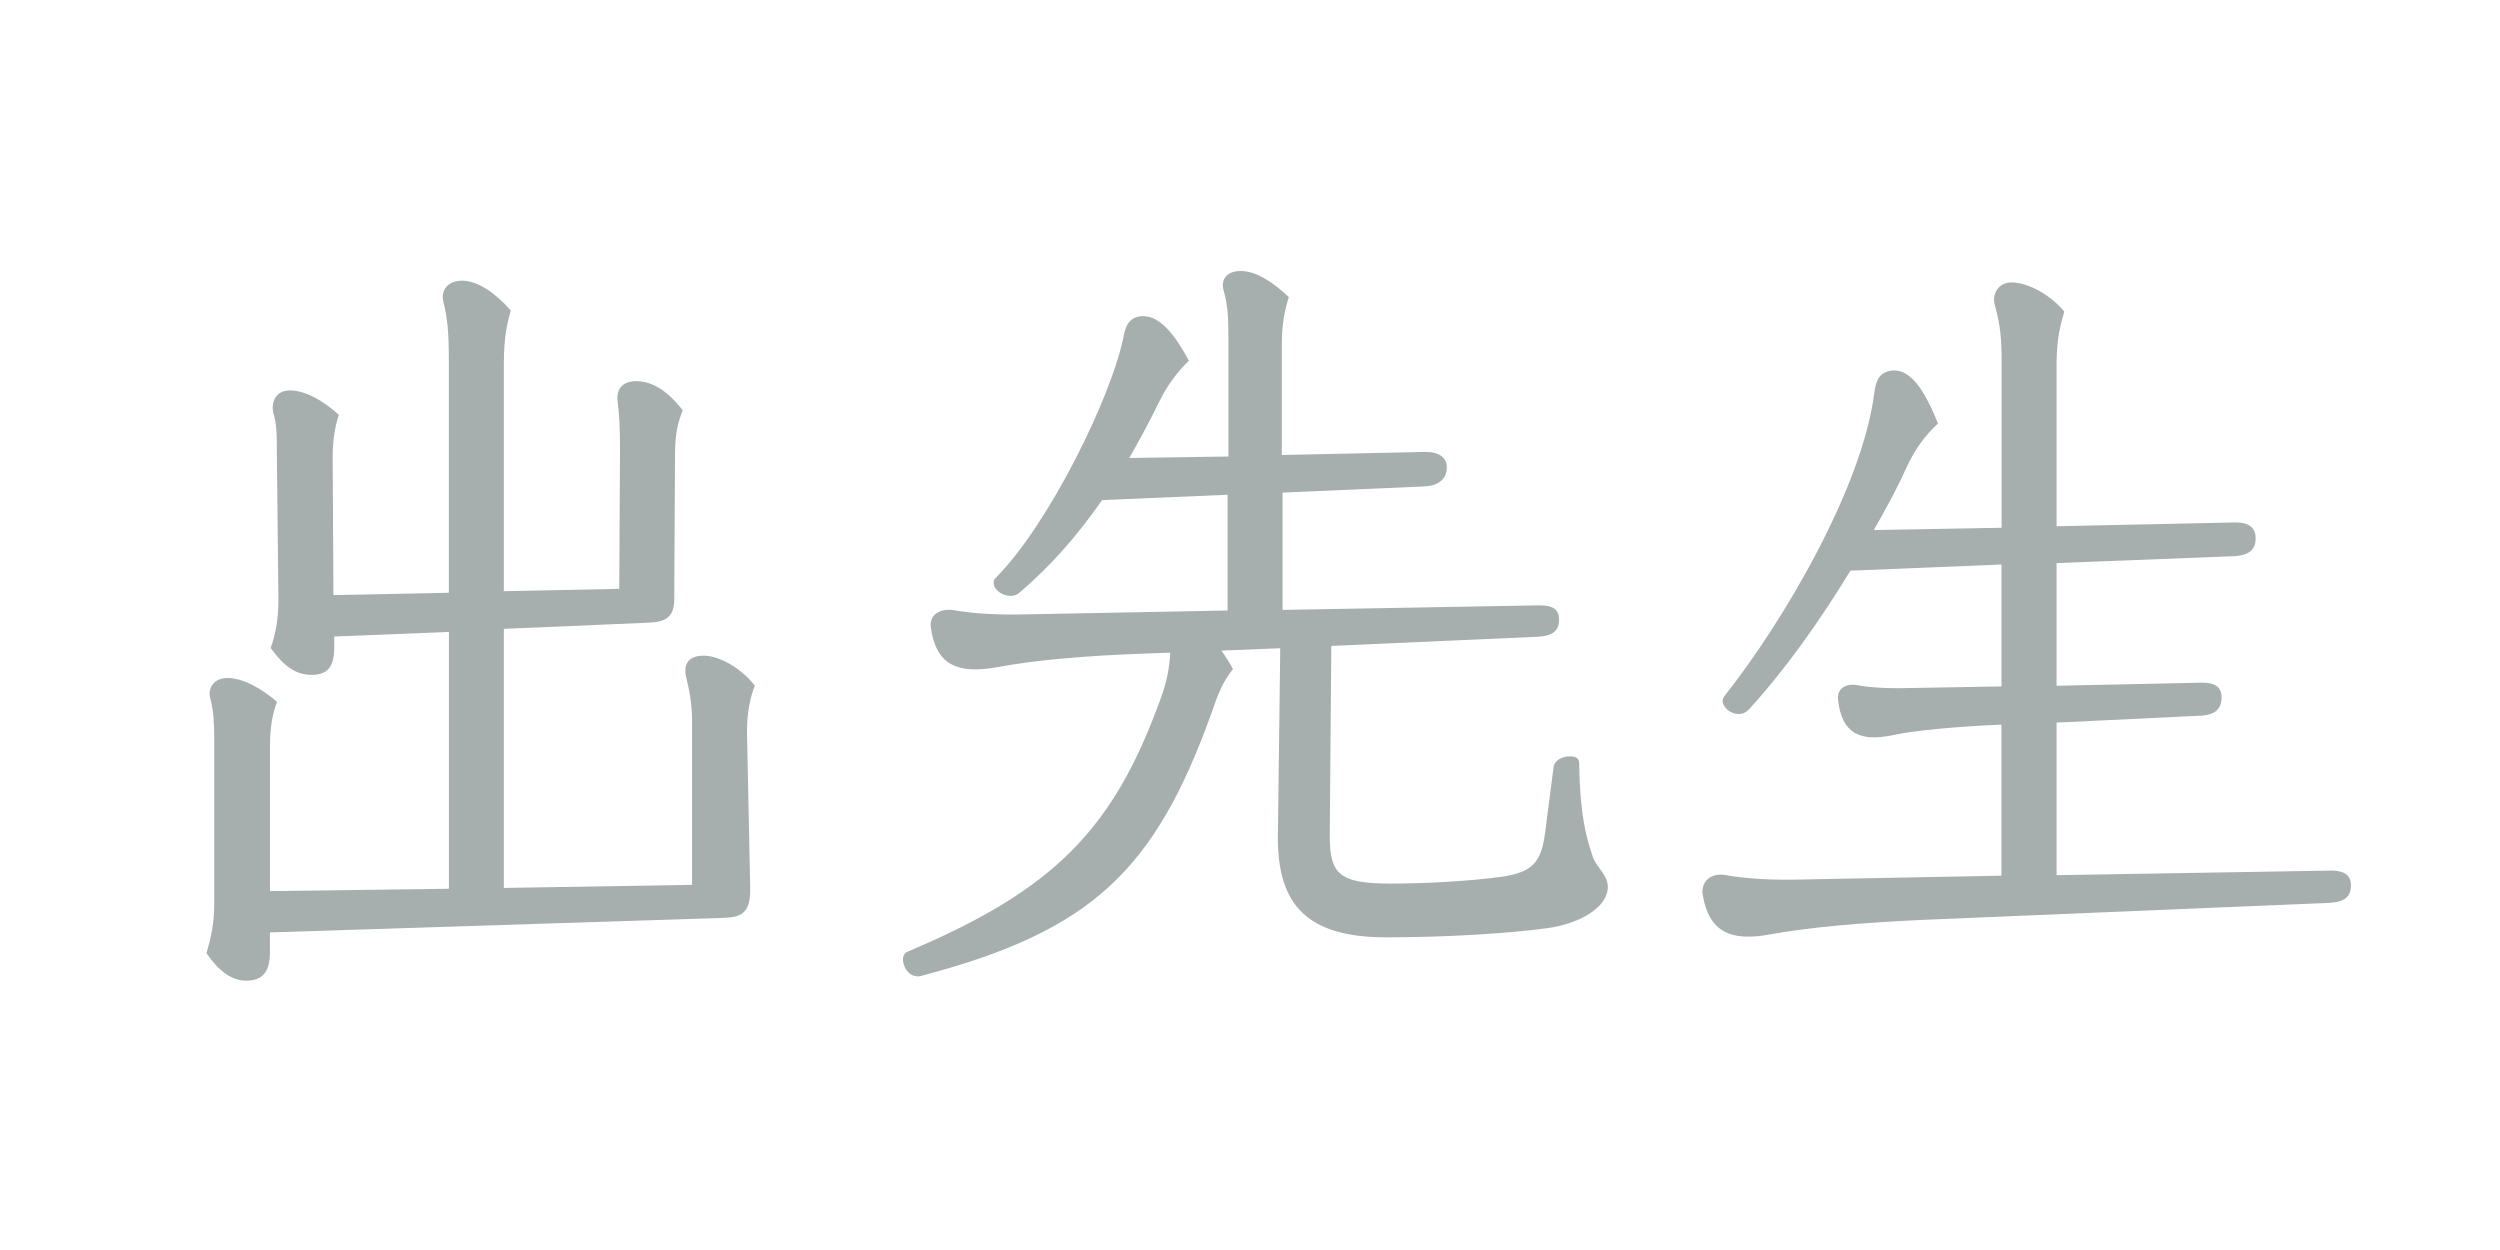 <?xml version="1.0" encoding="UTF-8"?>
<svg id="_レイヤー_1" data-name="レイヤー 1" xmlns="http://www.w3.org/2000/svg" width="300" height="150" viewBox="0 0 300 150">
  <defs>
    <style>
      .cls-1 {
        fill: #a6aeae;
      }
    </style>
  </defs>
  <path class="cls-1" d="M24.78,114.38c.56-1.93.93-3.68.93-5.89v-19.87c0-1.84-.09-3.31-.46-4.78-.37-1.2.37-2.48,2.04-2.48,1.86,0,4,1.2,5.95,2.85-.56,1.47-.84,3.22-.84,5.15v17.57l21.47-.28v-30.82l-13.76.55v1.29c0,2.39-.84,3.31-2.7,3.31s-3.25-.92-4.93-3.22c.65-1.84.93-3.59.93-5.89l-.19-17.75c0-1.84,0-3.31-.46-4.69-.19-1.29.37-2.58,2.04-2.58,1.77,0,4,1.2,5.86,2.94-.46,1.38-.74,3.04-.74,5.06l.09,16.56,13.85-.28v-28.06c0-3.22-.19-5.06-.65-6.81-.37-1.47.56-2.58,2.23-2.58,1.95,0,4.09,1.56,5.86,3.59-.46,1.56-.84,3.22-.84,6.53v27.14l13.85-.28.09-16.65c0-2.76-.09-4.32-.28-5.79-.19-1.29.37-2.48,2.23-2.48,1.95,0,3.81,1.2,5.58,3.5-.56,1.38-.93,2.67-.93,5.52l-.09,17.11c0,2.12-.93,2.76-3.07,2.85l-17.38.74v31.09l22.59-.37v-19.5c0-2.39-.37-4.05-.74-5.52-.28-1.47.28-2.48,2.14-2.48s4.46,1.47,6.13,3.59c-.56,1.38-1.02,3.59-.93,5.98l.37,18.21c.09,3.22-1.12,3.59-3.16,3.68l-54.47,1.75v2.39c0,2.3-.84,3.4-2.88,3.4-1.58,0-3.16-1.01-4.74-3.31Z"/>
  <path class="cls-1" d="M110.02,117.14c-1.02,0-1.67-1.2-1.67-2.02,0-.37.19-.74.56-.92,17.66-7.45,24.73-14.72,30.4-30.45.74-2.02,1.02-3.59,1.12-5.43l-2.6.09c-7.99.28-13.76.83-18.22,1.66-4.74.83-7.25-.28-7.9-4.69-.28-1.66,1.21-2.48,2.97-2.12,2.23.37,4.83.55,8.65.46l23.98-.46v-13.89l-15.06.64c-2.88,4.14-6.13,7.91-9.95,11.13-.28.28-.74.37-1.02.37-1.02,0-2.04-.74-2.04-1.56,0-.37.09-.46.28-.64,6.32-6.35,13.94-21.8,15.34-29.07.28-1.56,1.02-2.3,2.32-2.3,2.04,0,3.81,2.21,5.48,5.34-1.39,1.38-2.6,2.94-3.62,5.06-1.12,2.3-2.32,4.51-3.53,6.62l11.9-.18v-14.26c0-2.48-.09-3.96-.56-5.61-.37-1.2.19-2.39,2.05-2.39s3.9,1.38,5.76,3.13c-.46,1.47-.84,3.13-.84,5.61v13.34l17.2-.37c1.77,0,2.6.74,2.6,1.84,0,1.29-.84,2.21-2.7,2.3l-17.01.74v14.08l30.86-.55c1.77,0,2.32.64,2.32,1.75,0,1.2-.65,1.93-2.6,2.02l-24.73,1.1-.19,22.72c0,4.69,1.12,5.8,7.34,5.8,4.09,0,9.39-.28,13.39-.83,3.53-.55,4.65-1.66,5.11-5.24l1.02-7.91c.09-.74.93-1.29,1.95-1.29.65,0,1.12.18,1.12.83.09,6.16.84,8.92,1.67,11.32.46,1.2,1.77,2.12,1.77,3.5,0,2.48-3.35,4.42-7.25,4.97-4.74.64-12.18,1.1-19.33,1.1-9.39,0-13.11-3.77-13.01-12.24l.28-22.45-7.06.28c.46.64.93,1.38,1.39,2.21-1.3,1.66-1.77,2.94-2.6,5.34-6.79,18.86-14.41,26.04-34.39,31.37-.28.09-.56.18-.93.18Z"/>
  <path class="cls-1" d="M204.29,107.29v-.28c0-1.56,1.39-2.39,3.16-1.93,2.32.37,5.02.55,8.83.46l23.89-.46v-18.12l-2.04.09c-3.16.18-8.27.55-11.15,1.2-3.72.74-5.95-.18-6.41-4.23-.19-1.47,1.02-2.12,2.6-1.75,1.58.28,3.81.37,6.69.28l10.32-.18v-14.63l-18.13.74c-3.53,5.8-7.72,11.78-12.18,16.65-.37.37-.74.55-1.21.55-1.12,0-1.95-.92-1.95-1.56,0-.09.09-.46.19-.55,7.16-9.02,16.64-25.21,18.03-36.52.19-1.56.74-2.39,2.05-2.58,1.95-.18,3.62,1.47,5.58,6.35-1.49,1.38-2.7,2.94-3.81,5.34-1.02,2.3-2.42,4.88-3.9,7.45l15.34-.28v-20.33c0-3.31-.37-4.69-.84-6.53-.28-1.1.37-2.58,2.05-2.58,1.86,0,4.55,1.38,6.32,3.5-.46,1.56-.93,3.22-.93,6.35v19.41l21.47-.46c1.86,0,2.42.83,2.42,1.93,0,1.2-.65,2.02-2.6,2.12l-21.29.83v14.72l17.48-.37c1.67,0,2.32.64,2.32,1.75,0,1.29-.65,2.12-2.51,2.21l-17.29.83v18.31l32.91-.55c1.86,0,2.42.74,2.42,1.75,0,1.29-.65,2.02-2.6,2.12l-48.24,2.02c-8.27.37-14.13.92-18.78,1.75-4.83.92-7.44-.28-8.18-4.78Z"/>
</svg>